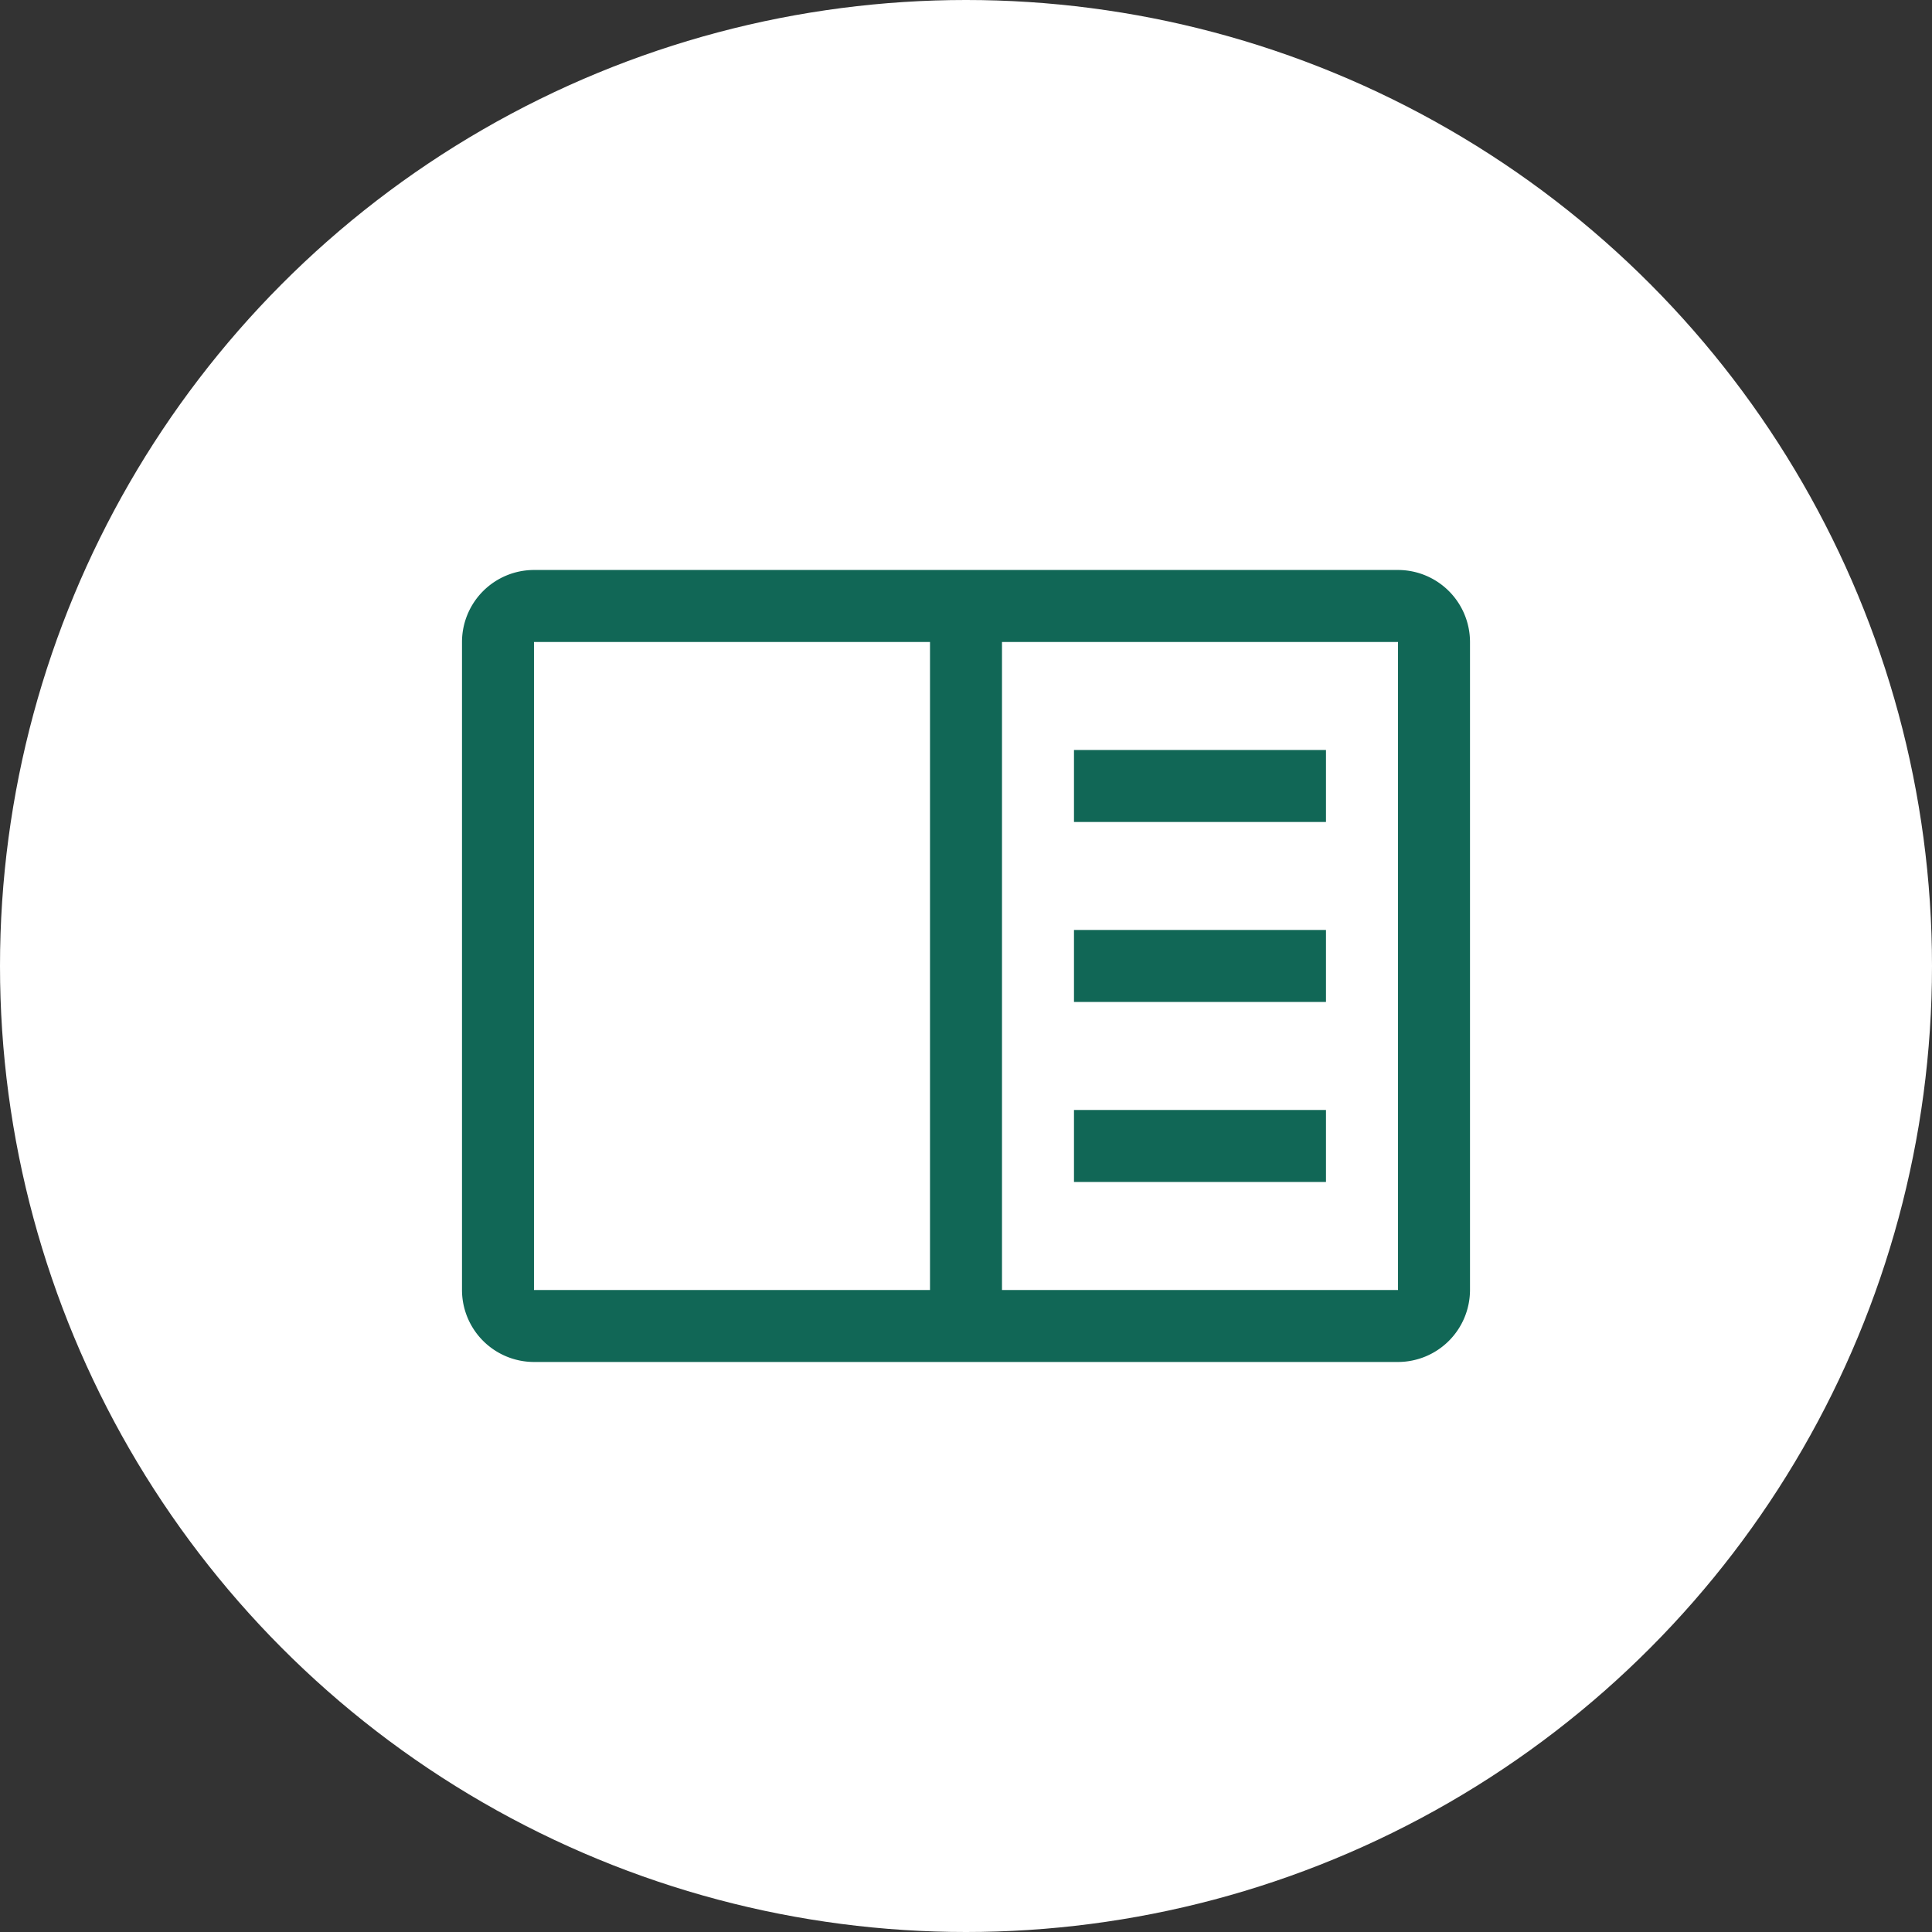 <svg xmlns="http://www.w3.org/2000/svg" width="46" height="46" viewBox="0 0 46 46">
  <rect x="0" y="0" width="46" height="46" fill="#333333" stroke="none"/>
  <g id="notebook" transform="translate(-430 -6674)">
    <circle id="楕円形_30" data-name="楕円形 30" cx="23" cy="23" r="23" transform="translate(430 6674)" fill="#fff"/>
    <g id="notebook-2" data-name="notebook" transform="translate(438.75 6681.946)">
      <path id="パス_1664" data-name="パス 1664" d="M21.375,11.25h6v1.714h-6Z" transform="translate(-4.554 -1.339)" fill="#116756"/>
      <path id="パス_1665" data-name="パス 1665" d="M21.375,16.875h6v1.714h-6Z" transform="translate(-4.554 -2.679)" fill="#116756"/>
      <path id="パス_1666" data-name="パス 1666" d="M21.375,22.5h6v1.714h-6Z" transform="translate(-4.554 -4.018)" fill="#116756"/>
      <path id="パス_1667" data-name="パス 1667" d="M24.536,5.625H3.964A1.716,1.716,0,0,0,2.25,7.339V22.768a1.716,1.716,0,0,0,1.714,1.714H24.536a1.717,1.717,0,0,0,1.714-1.714V7.339A1.716,1.716,0,0,0,24.536,5.625ZM3.964,7.339h9.429V22.768H3.964ZM15.107,22.768V7.339h9.429l0,15.429Z" transform="translate(0 0)" fill="#116756"/>
    </g>
  </g>
</svg>
